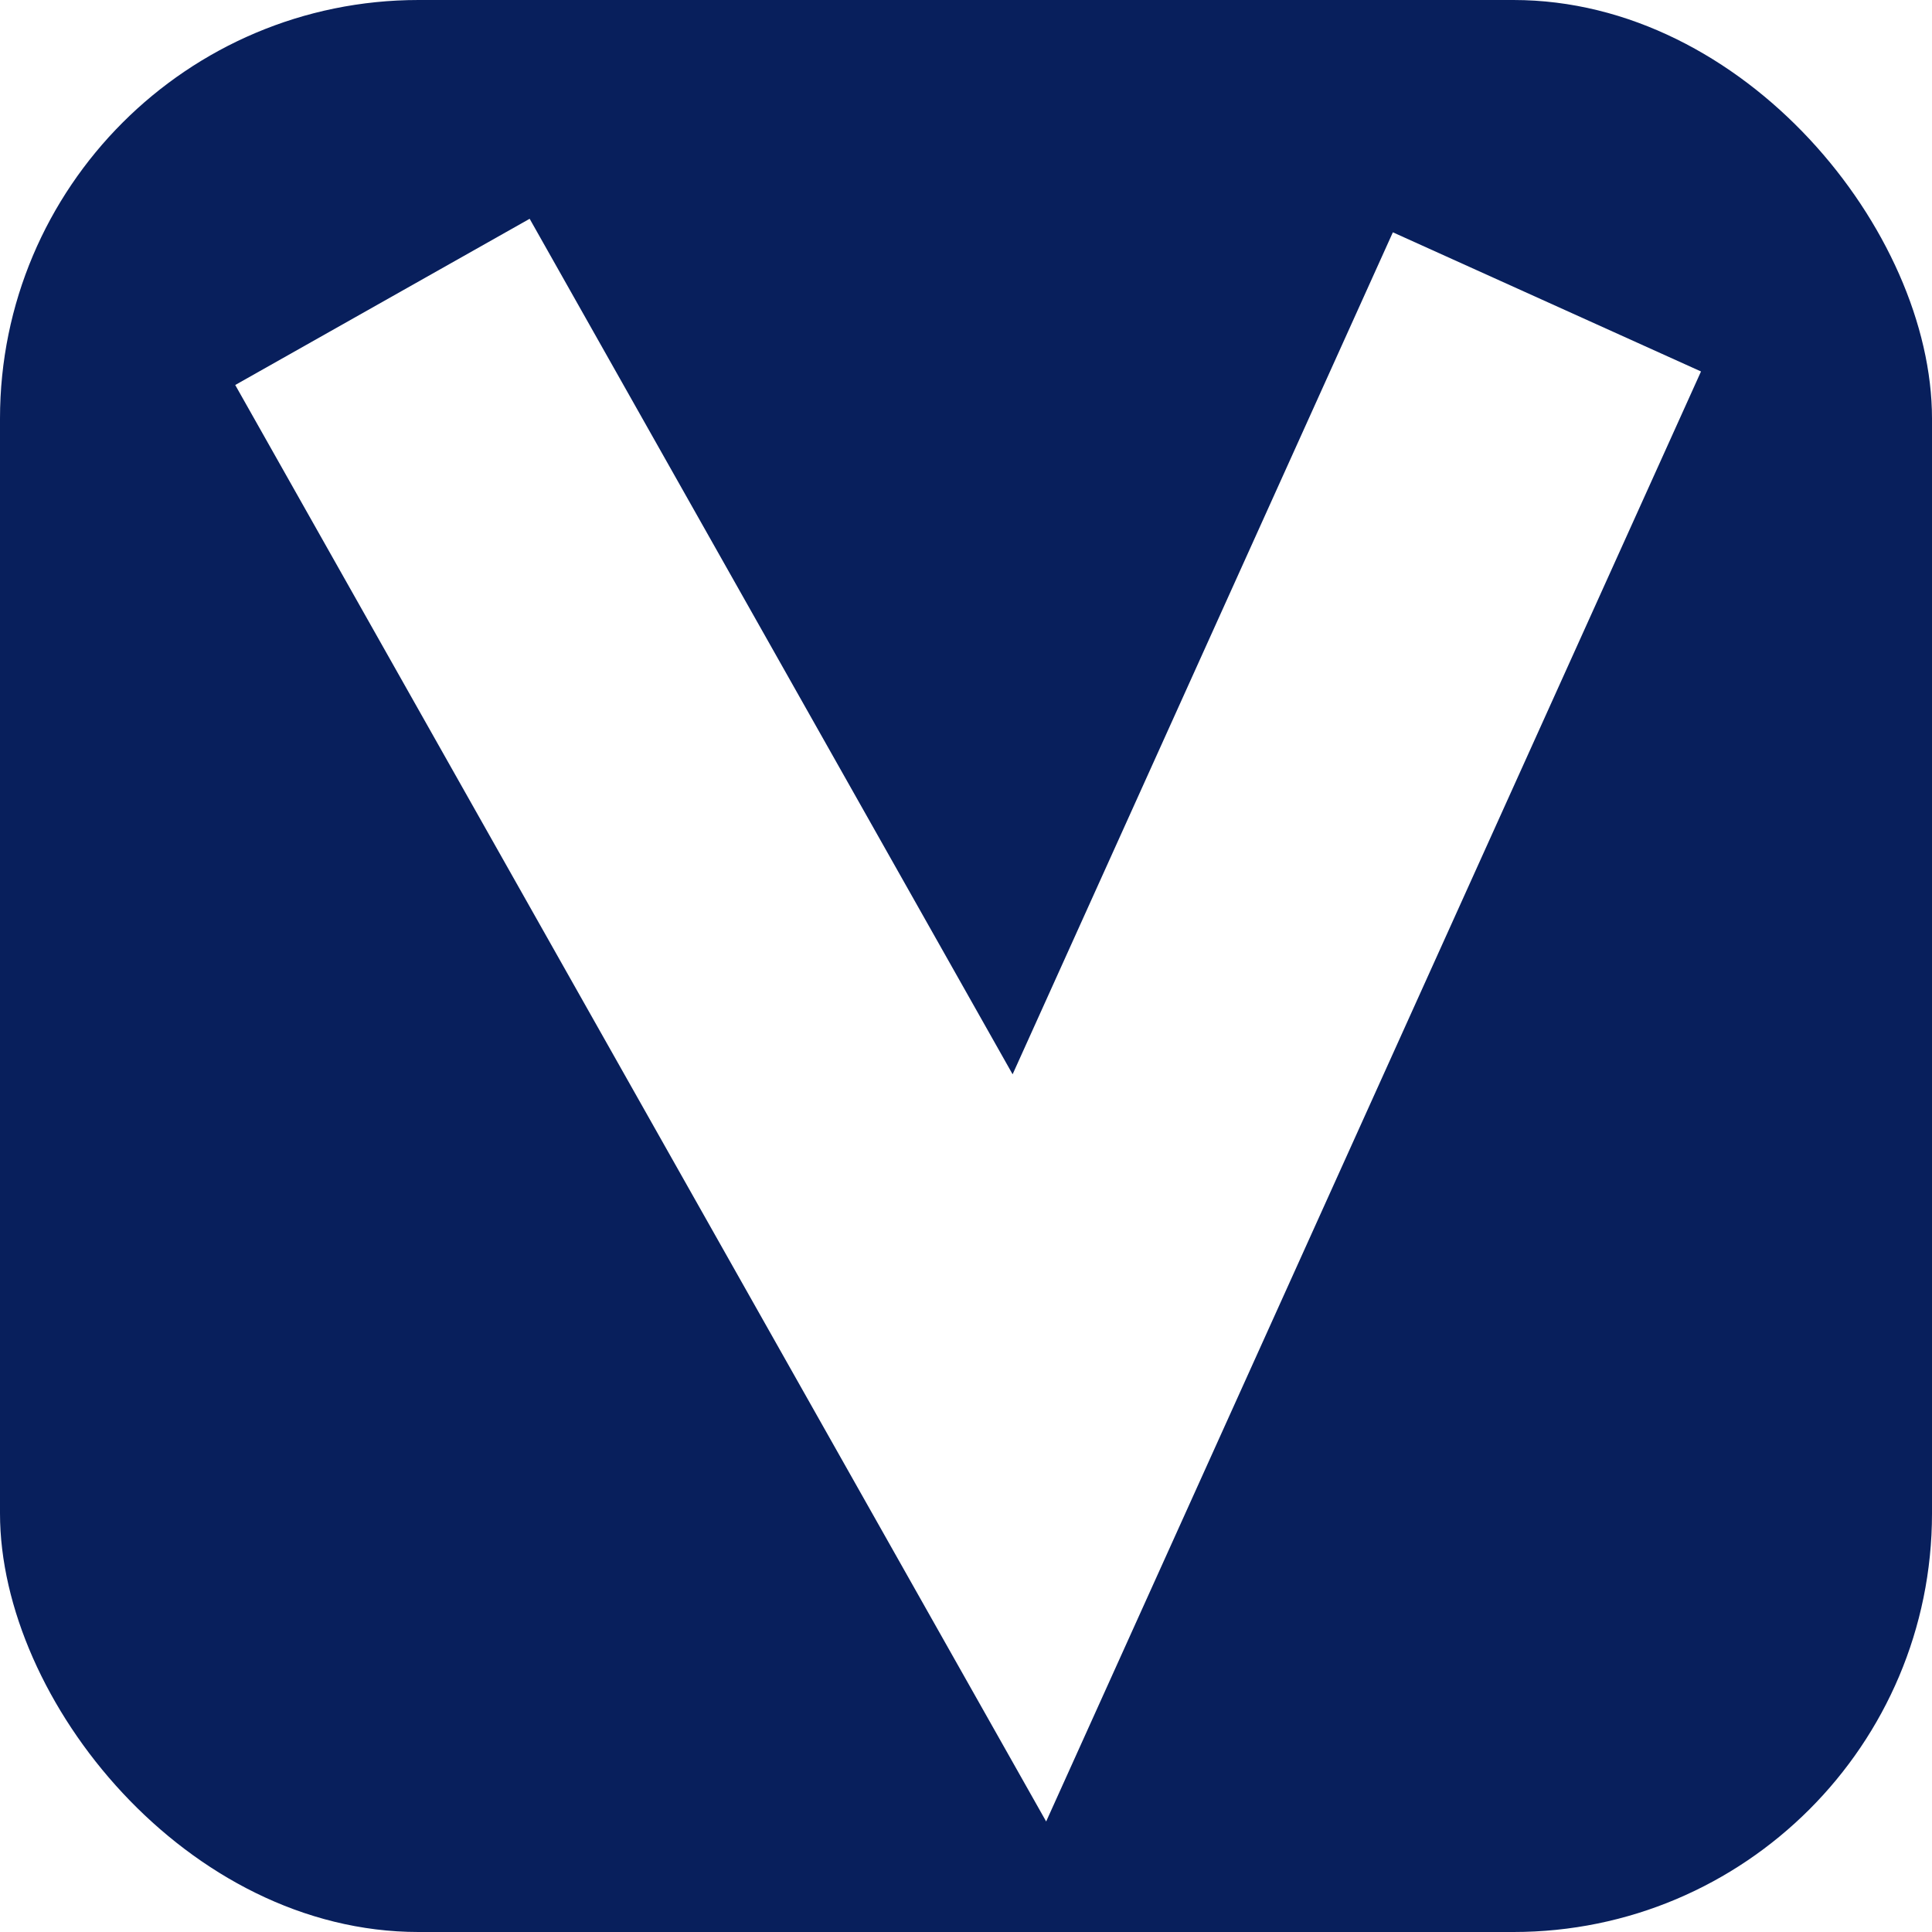 <svg width="120" height="120" viewBox="0 0 120 120" fill="none" xmlns="http://www.w3.org/2000/svg">
<rect width="120" height="120" rx="26" fill="#081F5C"/>
<g filter="url(#filter0_d_1_1086)">
<path d="M17.754 14.751L57.937 85.931L90.083 14.751" stroke="white" stroke-width="21"/>
</g>
<defs>
<filter id="filter0_d_1_1086" x="8.611" y="9.589" width="97.042" height="103.547" filterUnits="userSpaceOnUse" color-interpolation-filters="sRGB">
<feFlood flood-opacity="0" result="BackgroundImageFix"/>
<feColorMatrix in="SourceAlpha" type="matrix" values="0 0 0 0 0 0 0 0 0 0 0 0 0 0 0 0 0 0 127 0" result="hardAlpha"/>
<feOffset dx="6" dy="4"/>
<feComposite in2="hardAlpha" operator="out"/>
<feColorMatrix type="matrix" values="0 0 0 0 0.769 0 0 0 0 0.047 0 0 0 0 0.114 0 0 0 1 0"/>
<feBlend mode="normal" in2="BackgroundImageFix" result="effect1_dropShadow_1_1086"/>
<feBlend mode="normal" in="SourceGraphic" in2="effect1_dropShadow_1_1086" result="shape"/>
</filter>
</defs>
</svg>
